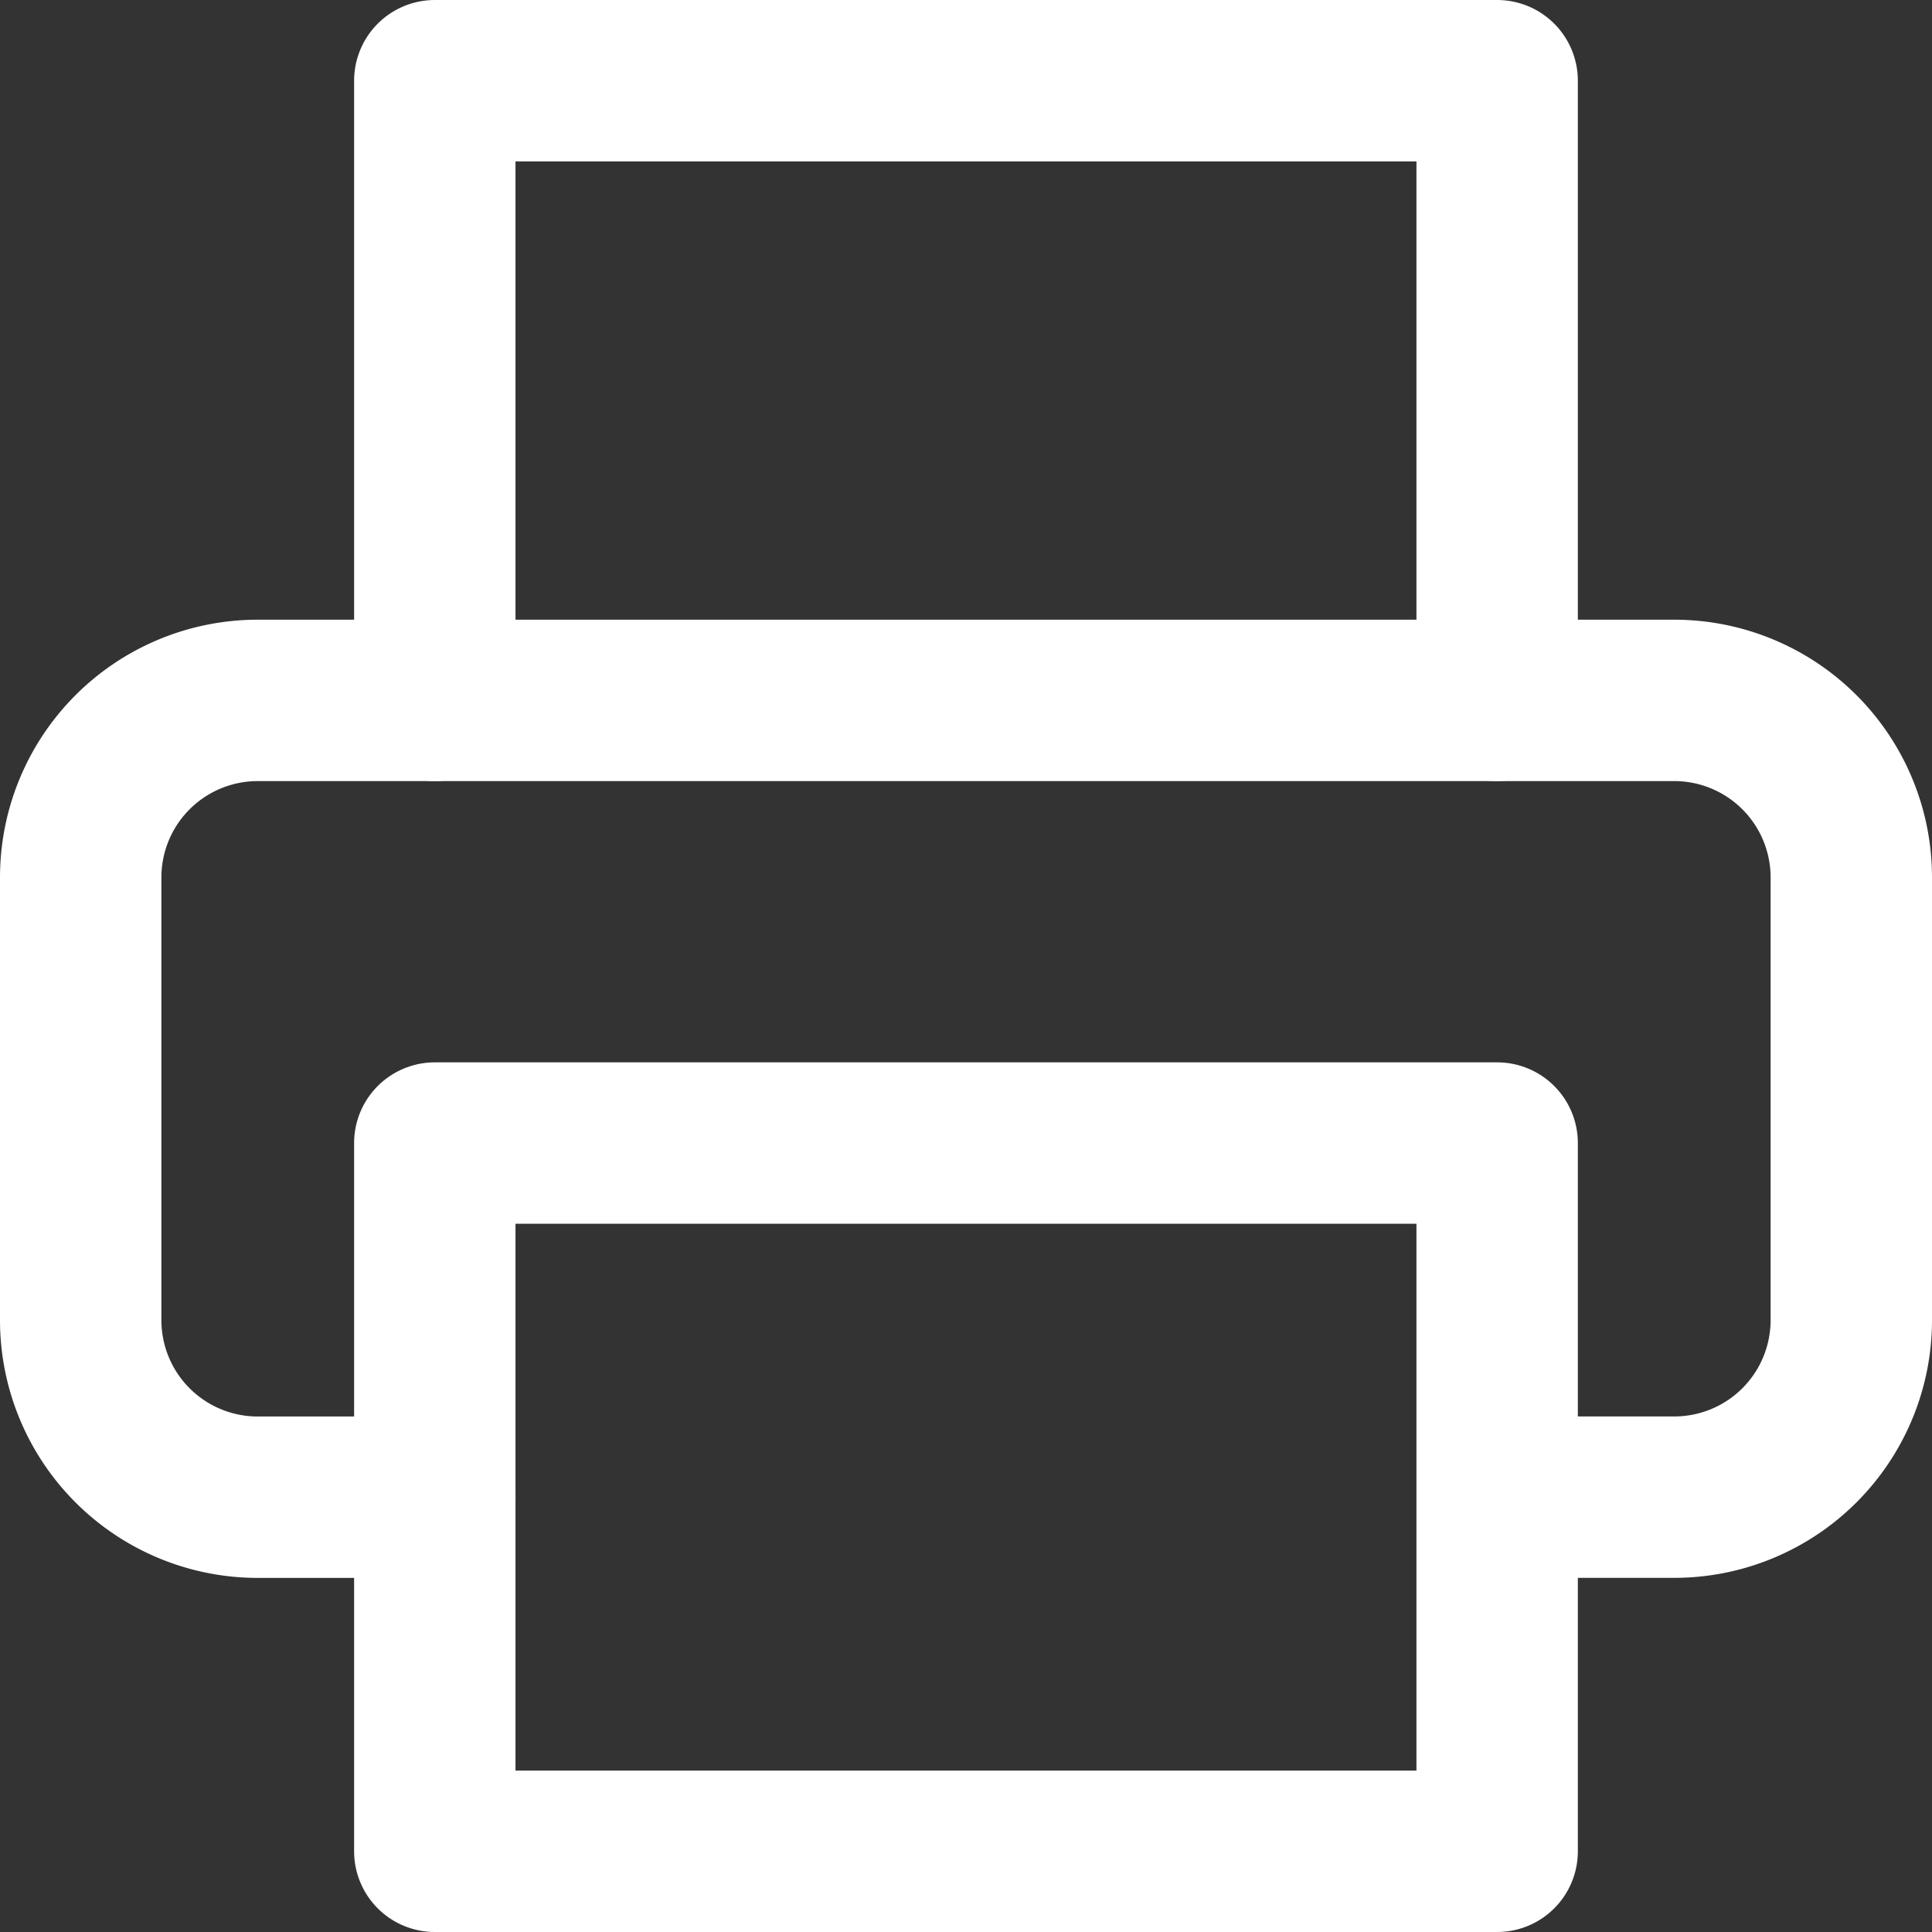 <svg xmlns="http://www.w3.org/2000/svg" width="35.912" height="35.912" viewBox="0 0 35.912 35.912">
  <rect x="0" y="0" width="35.912" height="35.912" fill="#333333" stroke="none"/>
  <g id="icon01" transform="translate(1.5 1.5)">
    <path id="패스_3233" data-name="패스 3233" d="M9,14.519V3H28.747V14.519" transform="translate(-2.418 -3)" fill="none" stroke="#fff" stroke-linecap="round" stroke-linejoin="round" stroke-width="3"/>
    <path id="패스_3234" data-name="패스 3234" d="M9.582,28.311H6.291A3.291,3.291,0,0,1,3,25.019V16.791A3.291,3.291,0,0,1,6.291,13.5h26.33a3.291,3.291,0,0,1,3.291,3.291v8.228a3.291,3.291,0,0,1-3.291,3.291H29.33" transform="translate(-3 -1.981)" fill="none" stroke="#fff" stroke-linecap="round" stroke-linejoin="round" stroke-width="3"/>
    <path id="패스_3235" data-name="패스 3235" d="M9,21H28.747V34.165H9Z" transform="translate(-2.418 -1.253)" fill="none" stroke="#fff" stroke-linecap="round" stroke-linejoin="round" stroke-width="3"/>
  </g>
</svg>
